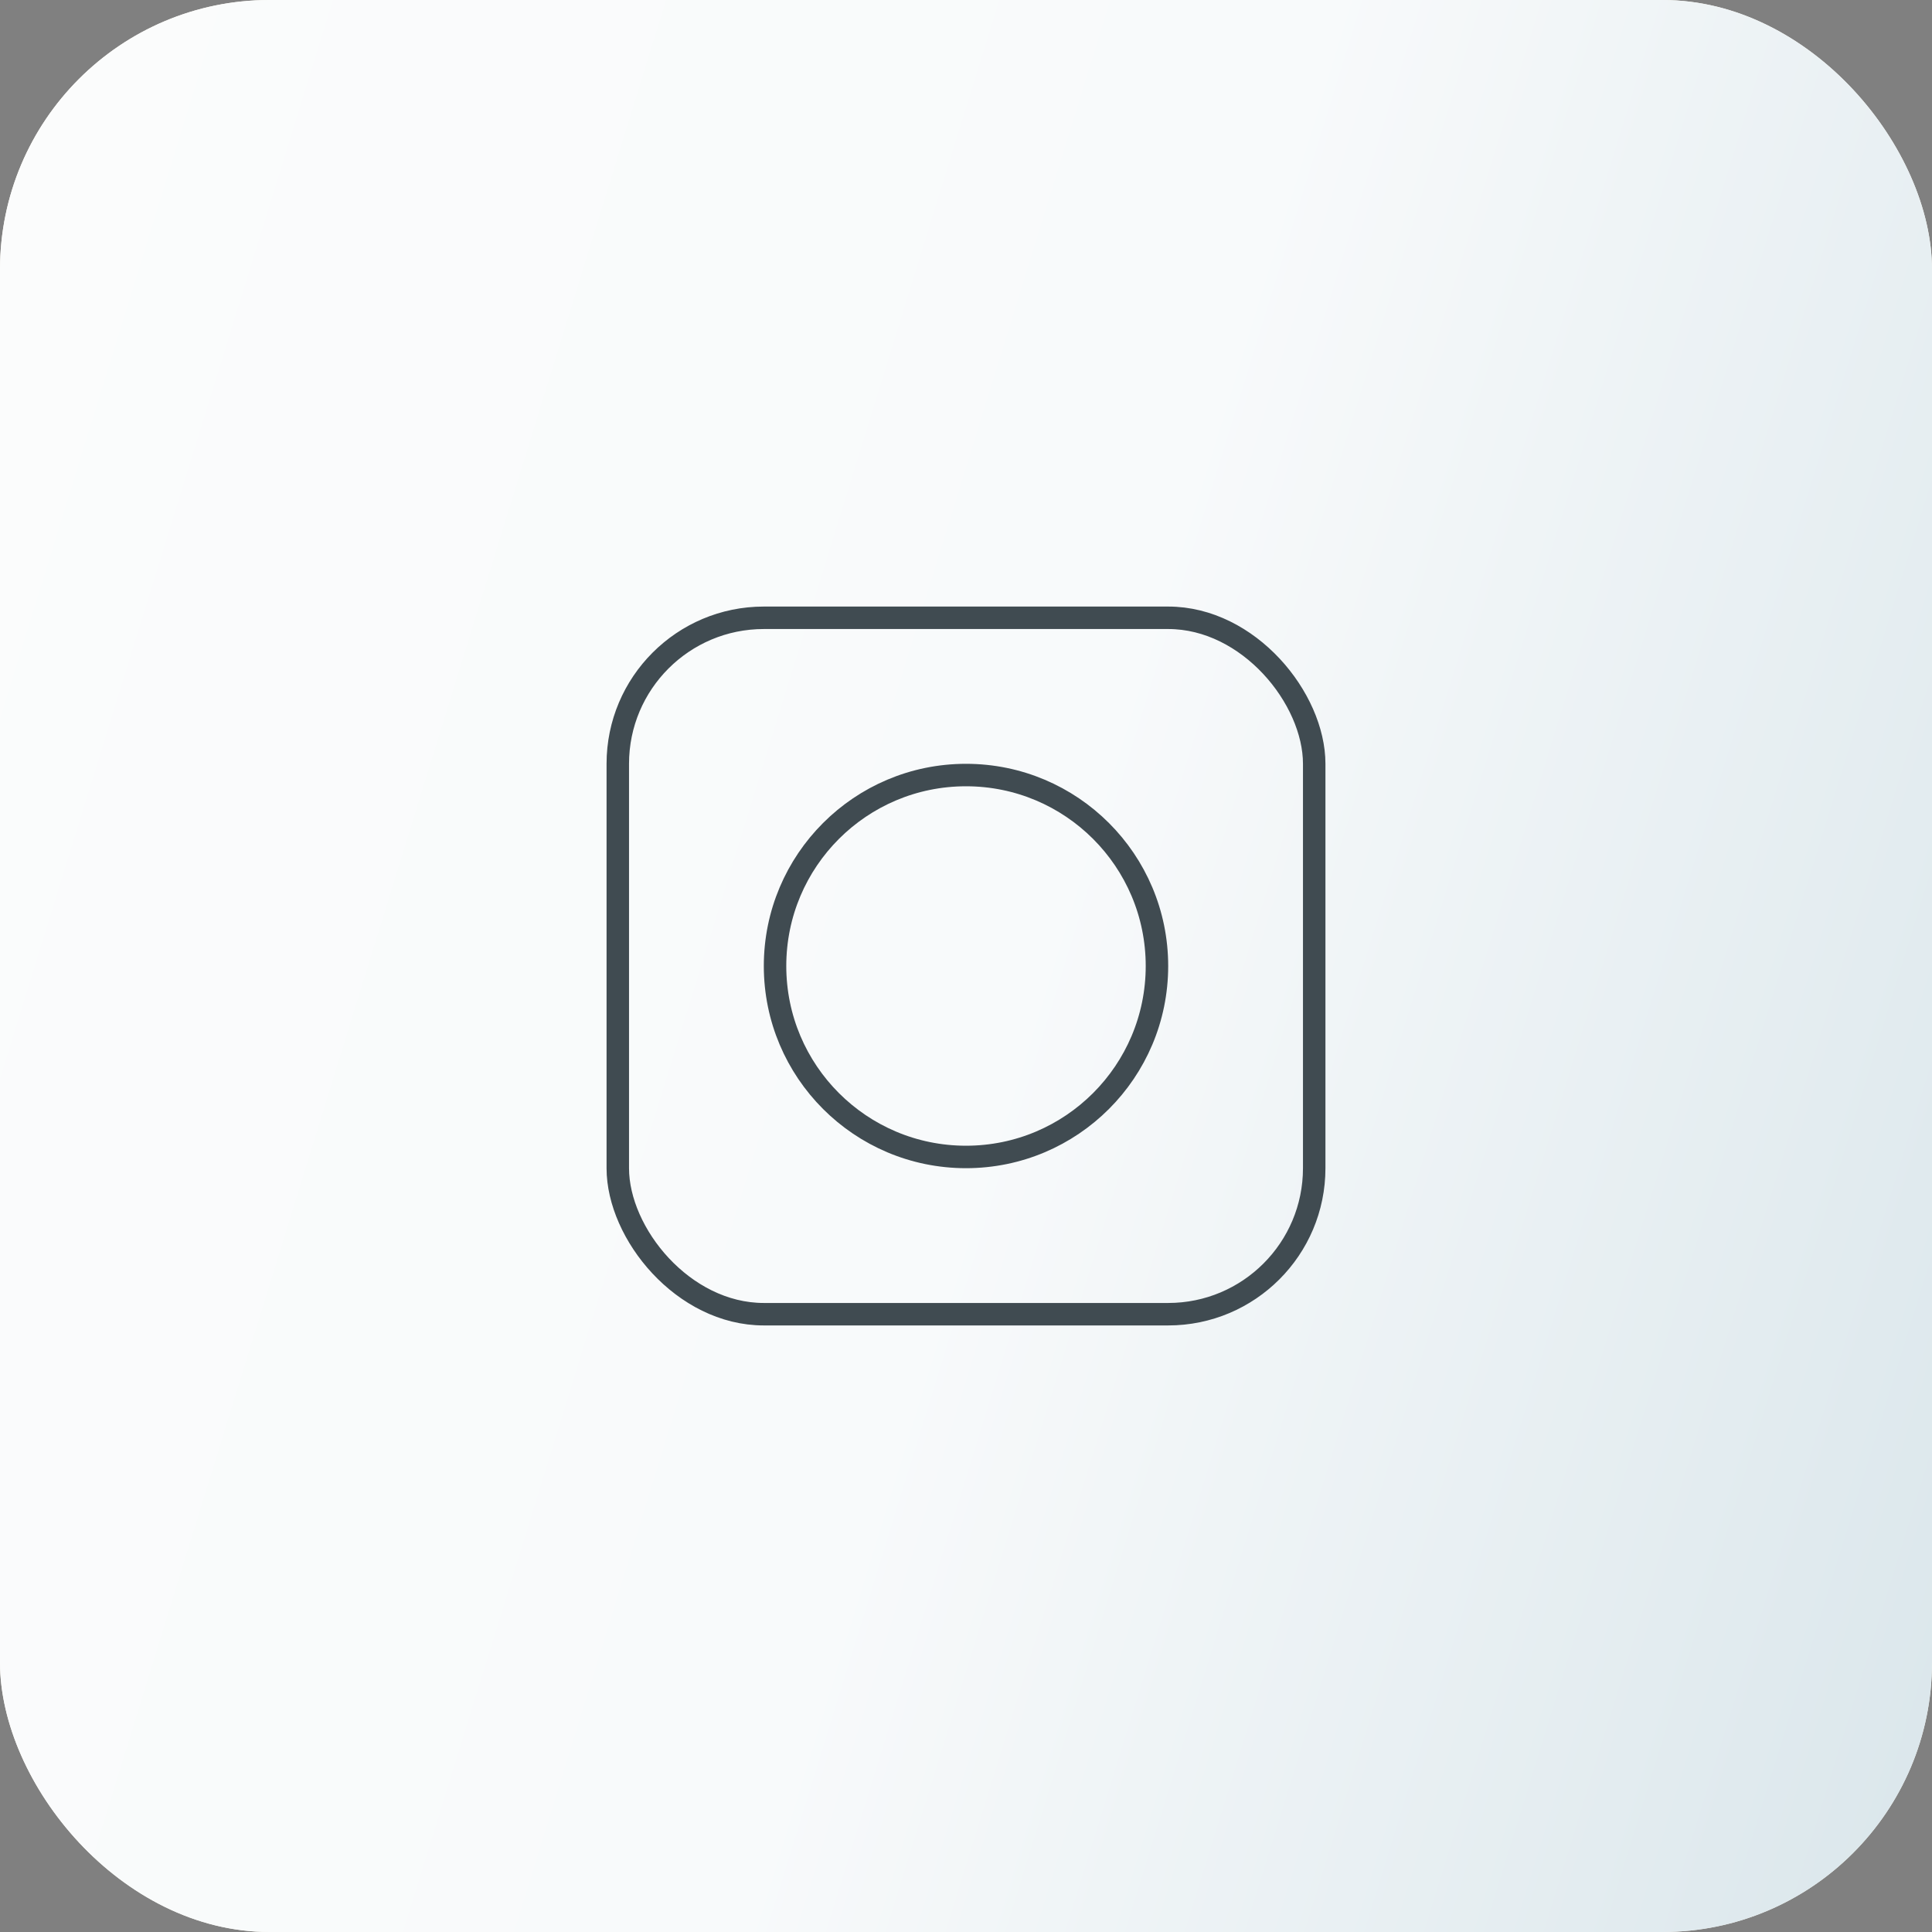 <svg width="86" height="86" viewBox="0 0 86 86" fill="none" xmlns="http://www.w3.org/2000/svg">
<rect x="0" y="0" width="86" height="86" fill="#808080" stroke="none"/>
<rect width="86" height="86" rx="12" fill="#FCF8EF"/>
<rect width="86" height="86" rx="12" fill="url(#paint0_linear)"/>
<rect x="27.5" y="27.5" width="31" height="31" rx="6.5" stroke="#404B51"/>
<circle cx="43" cy="43" r="8.5" stroke="#404B51"/>
<defs>
<linearGradient id="paint0_linear" x1="86" y1="86" x2="-16.755" y2="54.286" gradientUnits="userSpaceOnUse">
<stop stop-color="#DAE6EB"/>
<stop offset="0.473" stop-color="#F8FAFB"/>
<stop offset="1" stop-color="#FBFCFC"/>
</linearGradient>
</defs>
</svg>
